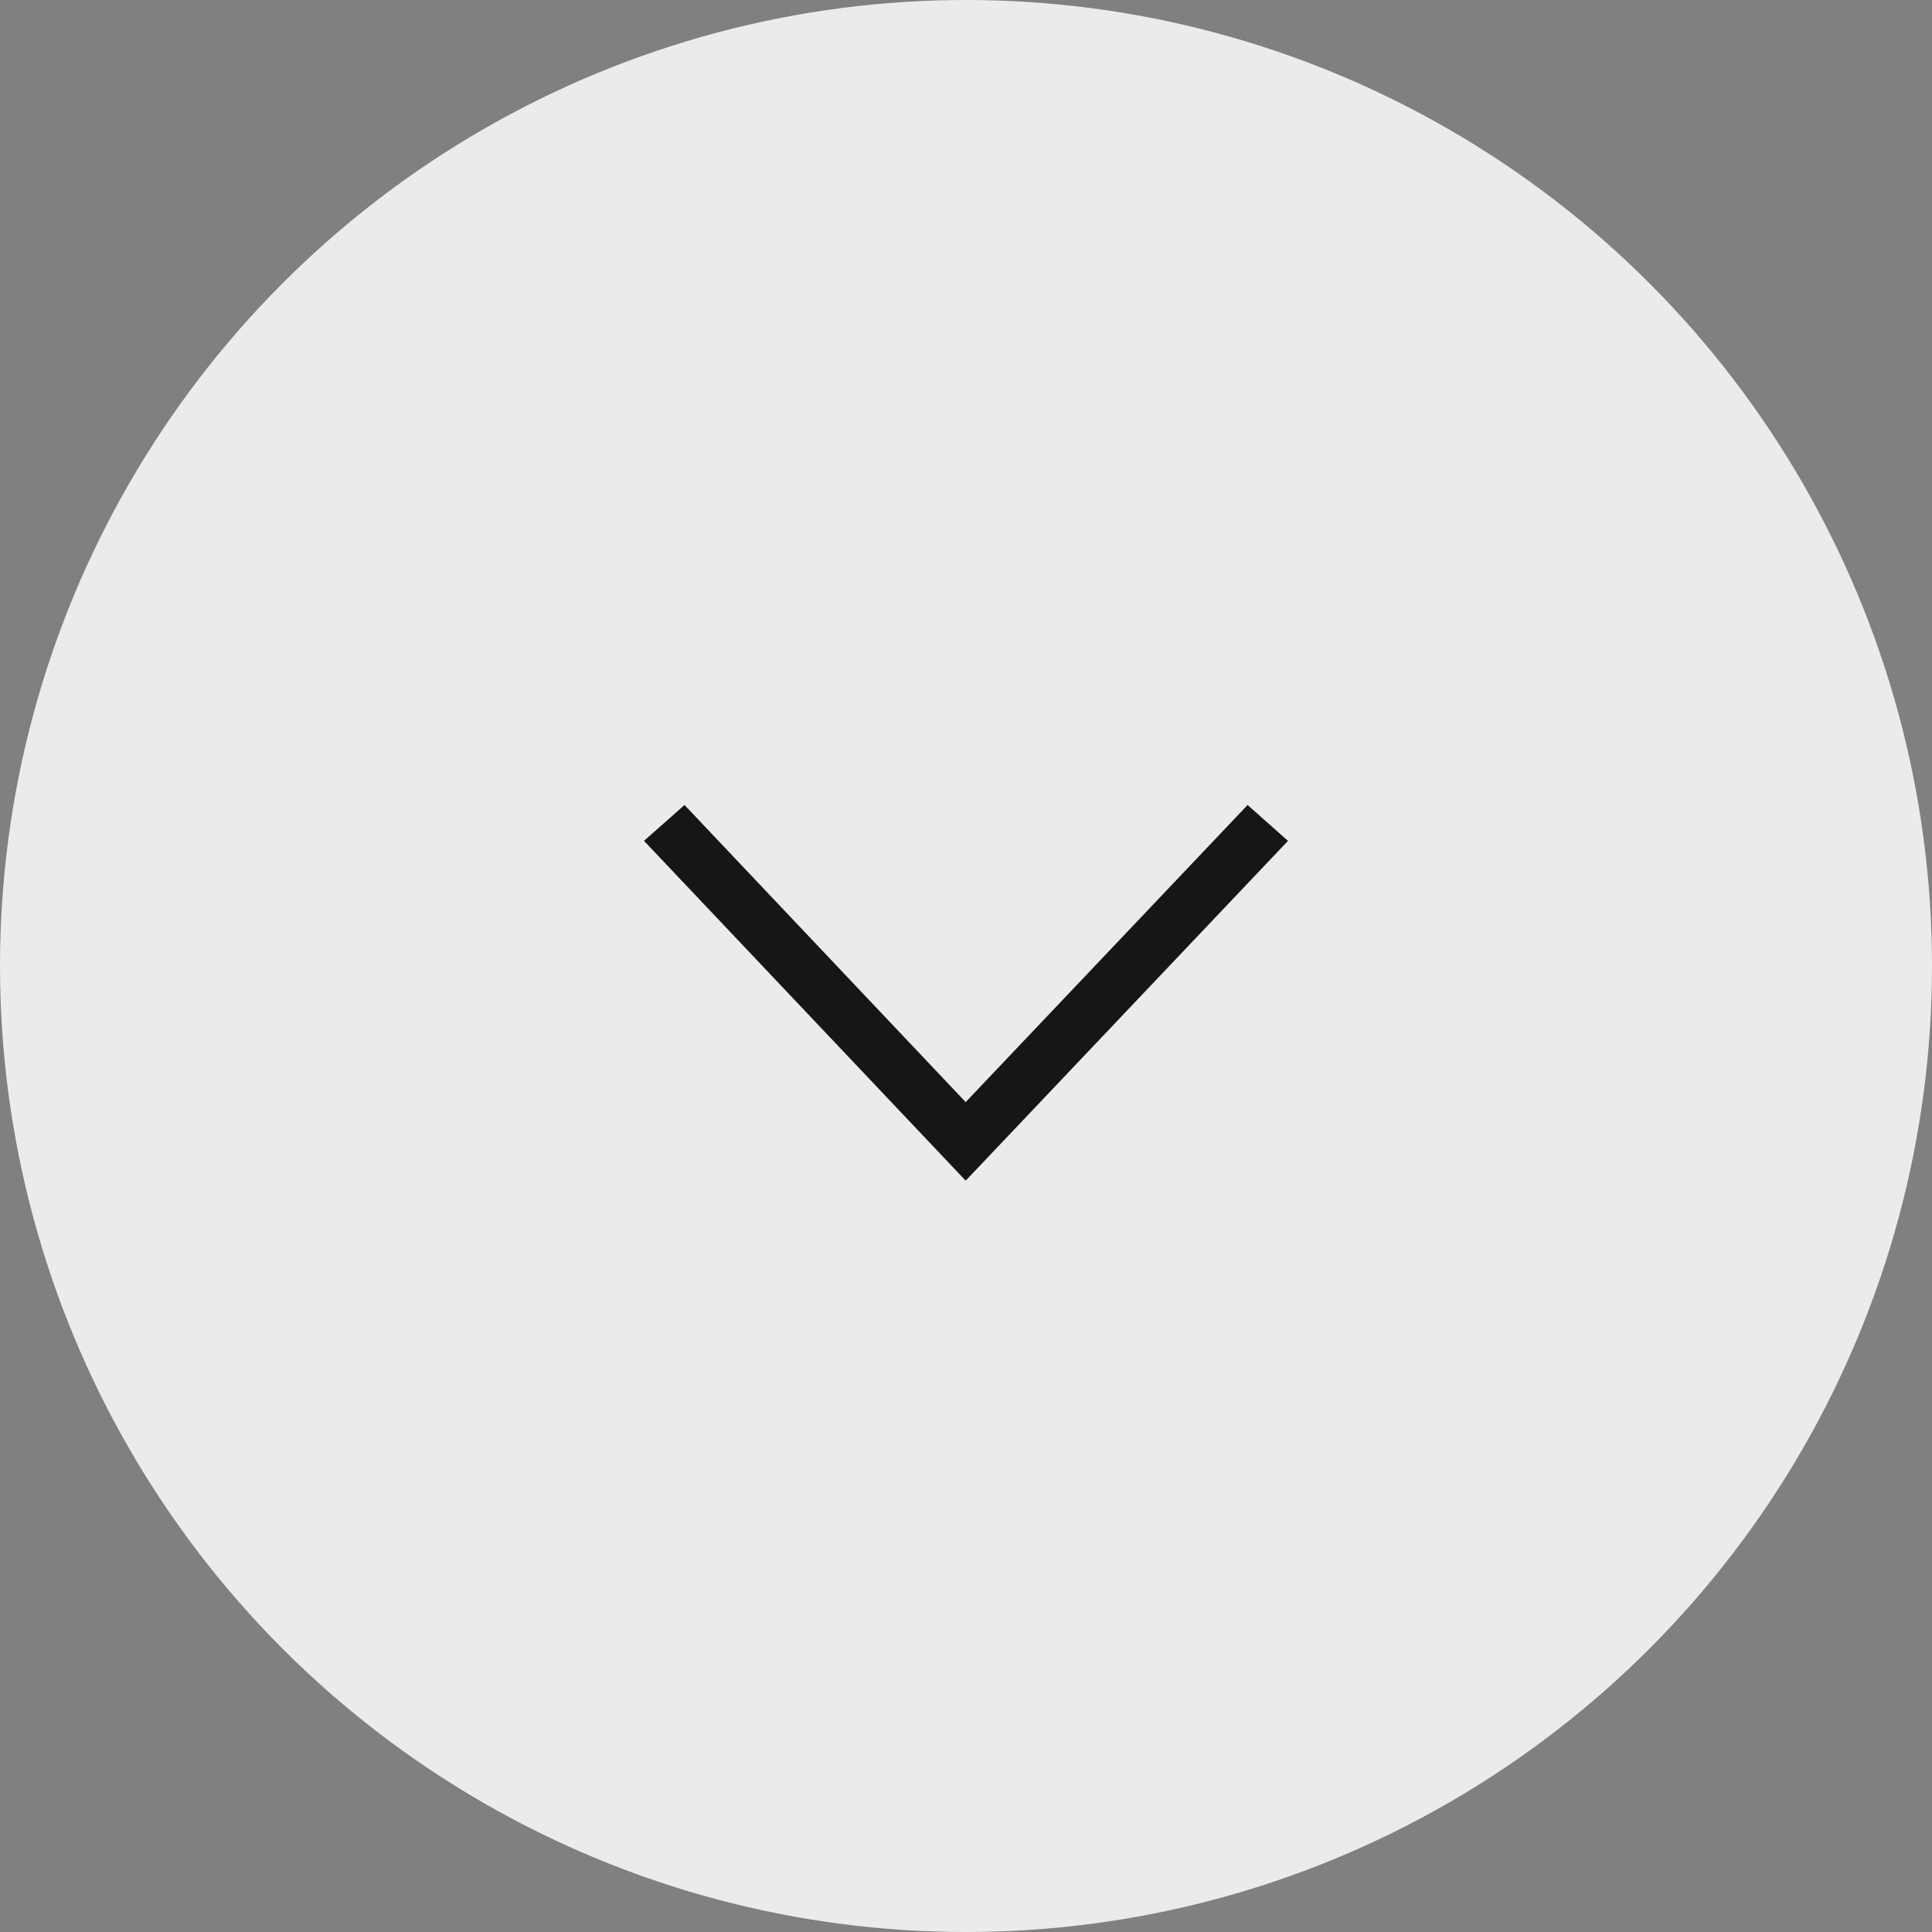 <svg width="36" height="36" viewBox="0 0 36 36" fill="none" xmlns="http://www.w3.org/2000/svg">
<rect x="0" y="0" width="36" height="36" fill="#808080" stroke="none"/>
<ellipse cx="18" cy="18" rx="18" ry="18" transform="rotate(-180 18 18)" fill="#EBEBEB"/>
<path d="M24 15.668L17.994 22L12 15.668L12.755 15L17.994 20.536L23.247 15L24 15.668Z" fill="#161616"/>
</svg>
